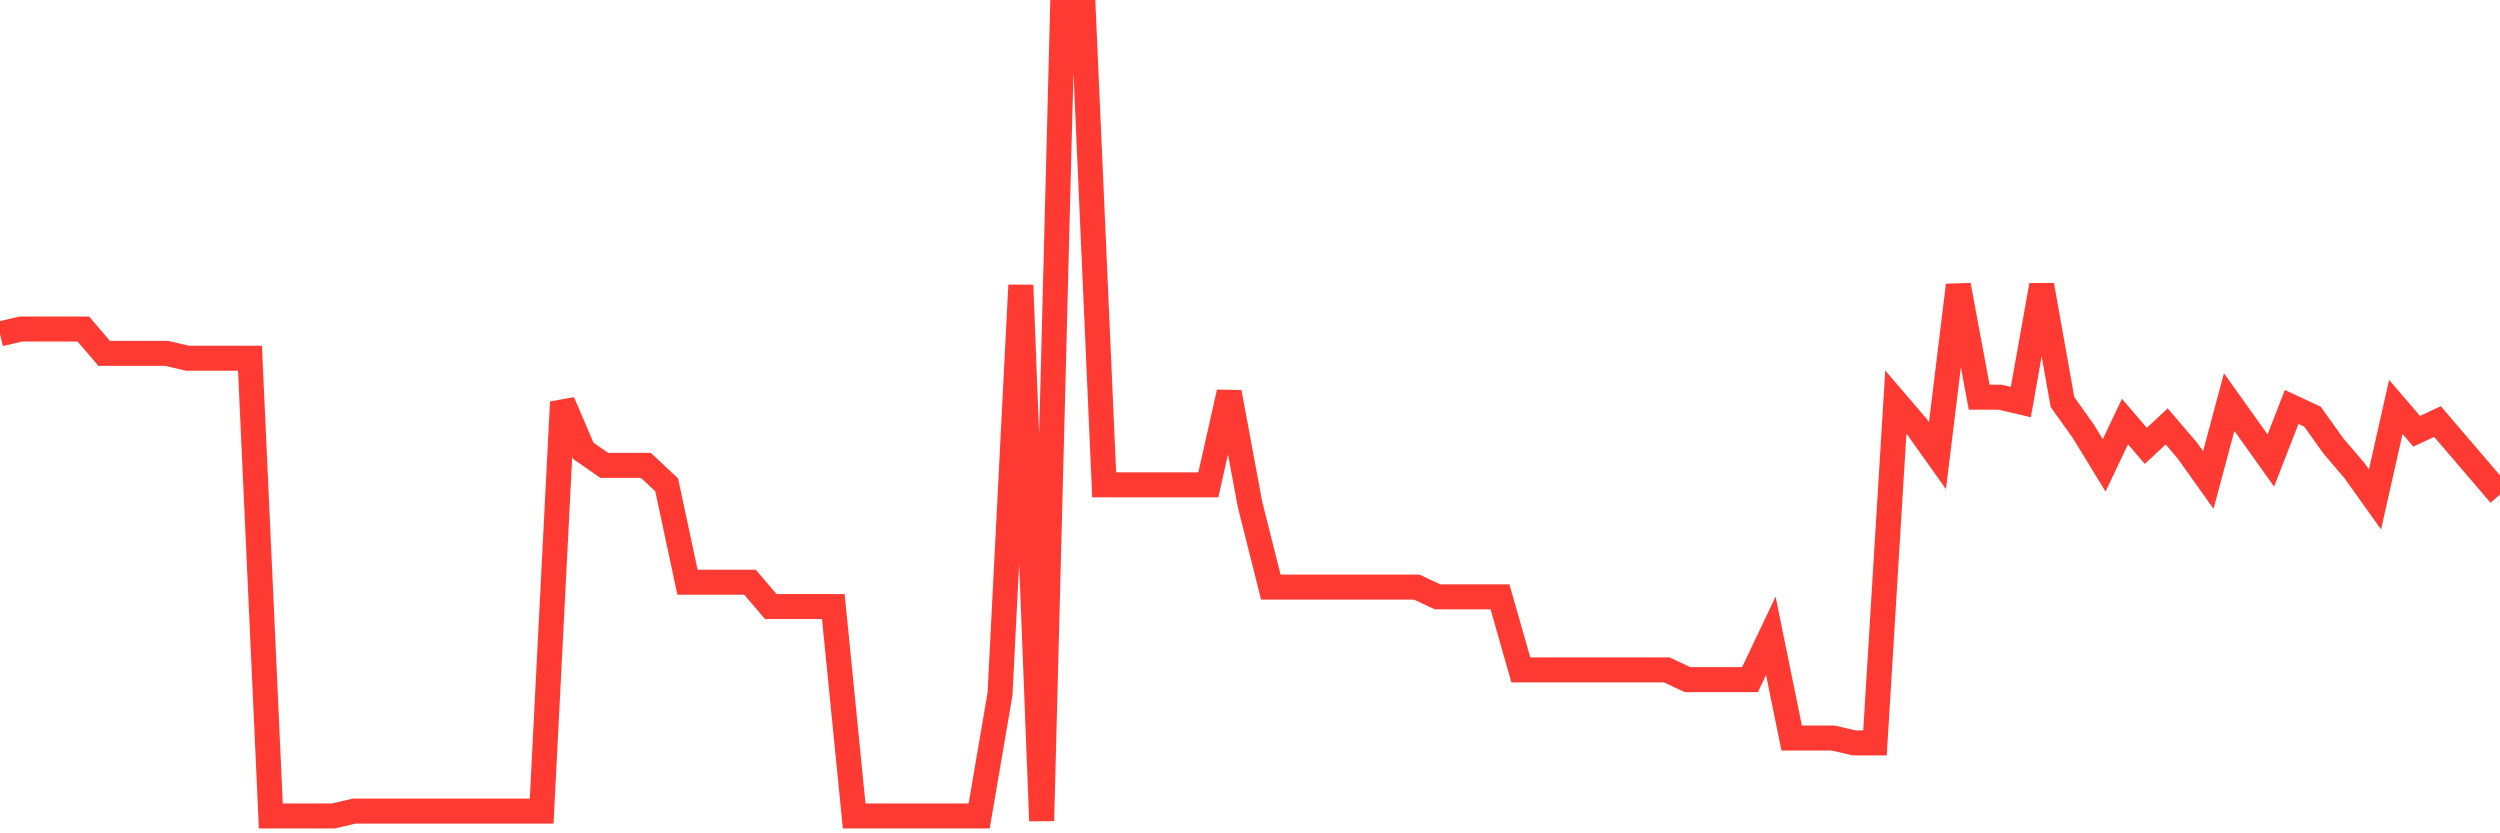 <svg
  xmlns="http://www.w3.org/2000/svg"
  xmlns:xlink="http://www.w3.org/1999/xlink"
  width="120"
  height="40"
  viewBox="0 0 120 40"
  preserveAspectRatio="none"
>
  <polyline
    points="0,16.027 1,15.793 2,15.793 3,15.793 4,15.793 5,16.961 6,16.961 7,16.961 8,16.961 9,17.195 10,17.195 11,17.195 12,17.195 13,39.166 14,39.166 15,39.166 16,39.166 17,38.933 18,38.933 19,38.933 20,38.933 21,38.933 22,38.933 23,38.933 24,38.933 25,38.933 26,38.933 27,19.299 28,21.636 29,22.337 30,22.337 31,22.337 32,23.272 33,27.947 34,27.947 35,27.947 36,27.947 37,29.116 38,29.116 39,29.116 40,29.116 41,39.166 42,39.166 43,39.166 44,39.166 45,39.166 46,39.166 47,39.166 48,33.323 49,13.689 50,39.4 51,0.6 52,0.6 53,23.272 54,23.272 55,23.272 56,23.272 57,23.272 58,23.272 59,18.831 60,24.207 61,28.181 62,28.181 63,28.181 64,28.181 65,28.181 66,28.181 67,28.181 68,28.181 69,28.648 70,28.648 71,28.648 72,28.648 73,32.154 74,32.154 75,32.154 76,32.154 77,32.154 78,32.154 79,32.154 80,32.154 81,32.622 82,32.622 83,32.622 84,32.622 85,30.518 86,35.427 87,35.427 88,35.427 89,35.66 90,35.66 91,19.299 92,20.467 93,21.87 94,13.689 95,19.065 96,19.065 97,19.299 98,13.689 99,19.299 100,20.701 101,22.337 102,20.234 103,21.402 104,20.467 105,21.636 106,23.039 107,19.299 108,20.701 109,22.104 110,19.533 111,20 112,21.402 113,22.571 114,23.973 115,19.533 116,20.701 117,20.234 118,21.402 119,22.571 120,23.74"
    fill="none"
    stroke="#ff3a33"
    stroke-width="1.2"
  >
  </polyline>
</svg>